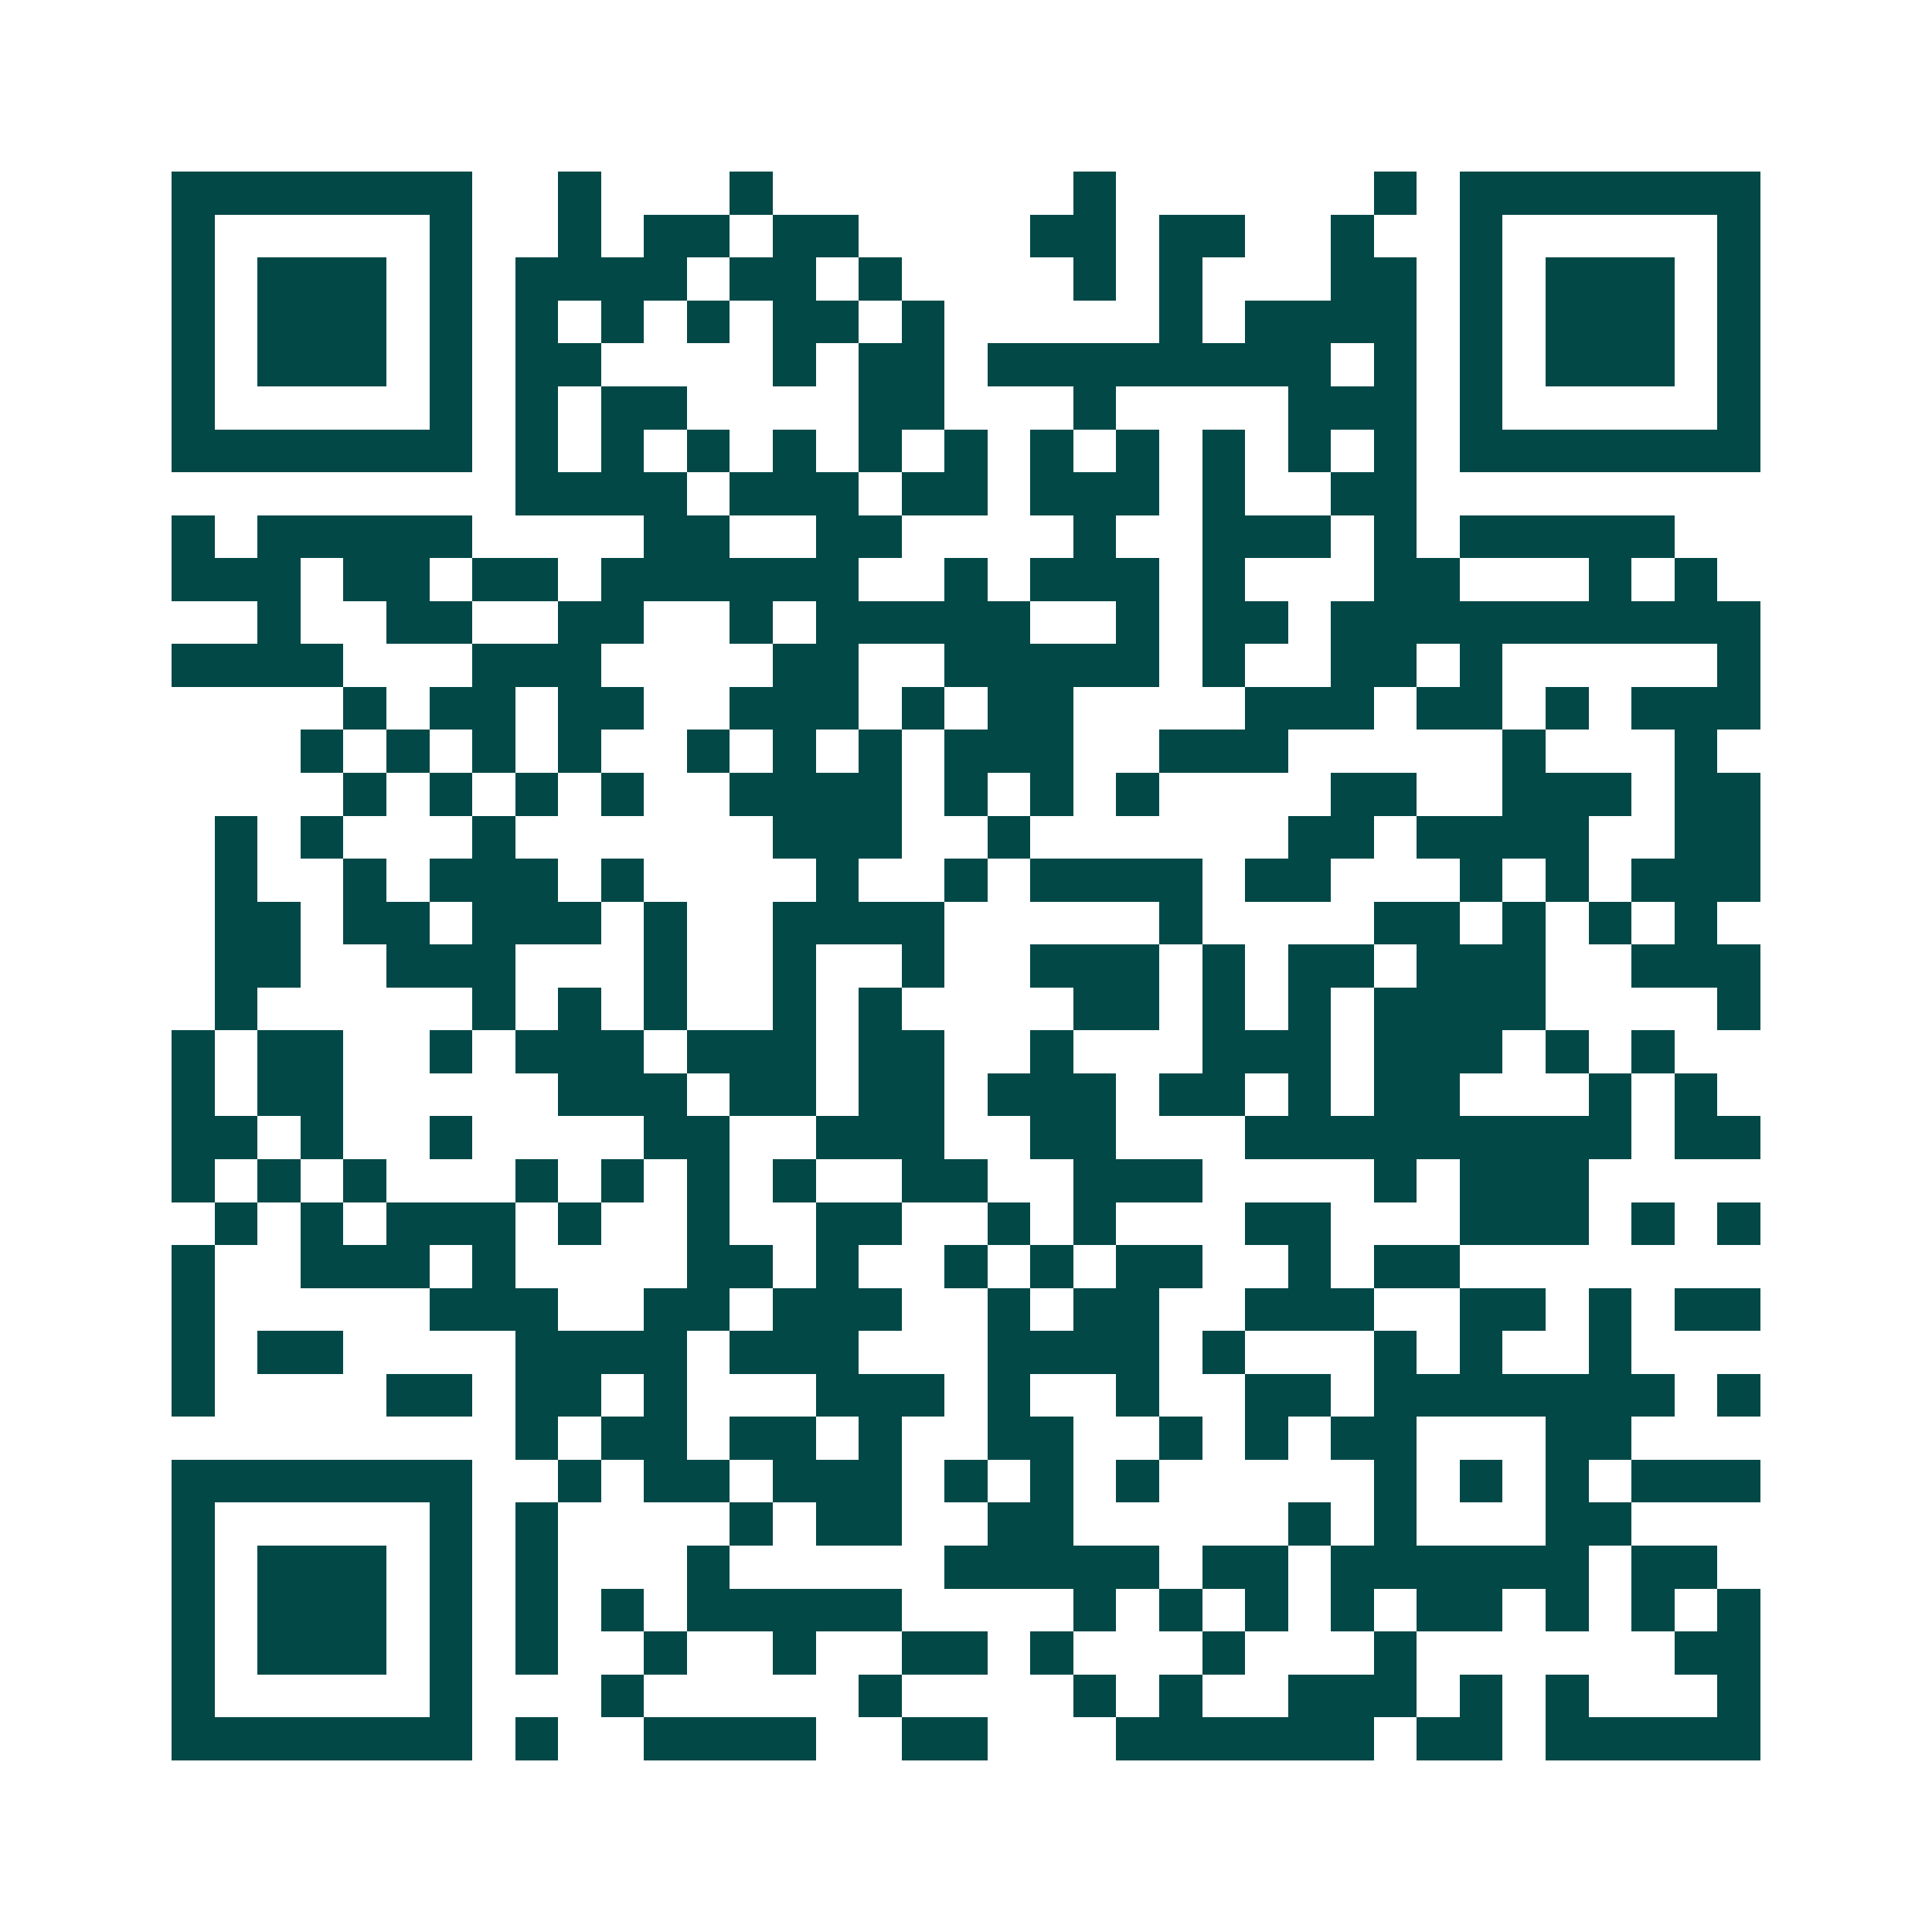 <svg xmlns="http://www.w3.org/2000/svg" width="200" height="200" viewBox="0 0 45 45" shape-rendering="crispEdges"><path fill="#ffffff" d="M0 0h45v45H0z"/><path stroke="#014847" d="M4 4.5h7m2 0h1m3 0h1m7 0h1m6 0h1m1 0h7M4 5.5h1m5 0h1m2 0h1m1 0h2m1 0h2m4 0h2m1 0h2m2 0h1m2 0h1m5 0h1M4 6.5h1m1 0h3m1 0h1m1 0h4m1 0h2m1 0h1m4 0h1m1 0h1m3 0h2m1 0h1m1 0h3m1 0h1M4 7.5h1m1 0h3m1 0h1m1 0h1m1 0h1m1 0h1m1 0h2m1 0h1m5 0h1m1 0h4m1 0h1m1 0h3m1 0h1M4 8.5h1m1 0h3m1 0h1m1 0h2m4 0h1m1 0h2m1 0h8m1 0h1m1 0h1m1 0h3m1 0h1M4 9.5h1m5 0h1m1 0h1m1 0h2m4 0h2m3 0h1m4 0h3m1 0h1m5 0h1M4 10.5h7m1 0h1m1 0h1m1 0h1m1 0h1m1 0h1m1 0h1m1 0h1m1 0h1m1 0h1m1 0h1m1 0h1m1 0h7M12 11.5h4m1 0h3m1 0h2m1 0h3m1 0h1m2 0h2M4 12.5h1m1 0h5m4 0h2m2 0h2m4 0h1m2 0h3m1 0h1m1 0h5M4 13.5h3m1 0h2m1 0h2m1 0h6m2 0h1m1 0h3m1 0h1m3 0h2m3 0h1m1 0h1M6 14.5h1m2 0h2m2 0h2m2 0h1m1 0h5m2 0h1m1 0h2m1 0h10M4 15.5h4m3 0h3m4 0h2m2 0h5m1 0h1m2 0h2m1 0h1m5 0h1M8 16.5h1m1 0h2m1 0h2m2 0h3m1 0h1m1 0h2m4 0h3m1 0h2m1 0h1m1 0h3M7 17.5h1m1 0h1m1 0h1m1 0h1m2 0h1m1 0h1m1 0h1m1 0h3m2 0h3m5 0h1m3 0h1M8 18.5h1m1 0h1m1 0h1m1 0h1m2 0h4m1 0h1m1 0h1m1 0h1m4 0h2m2 0h3m1 0h2M5 19.5h1m1 0h1m3 0h1m6 0h3m2 0h1m6 0h2m1 0h4m2 0h2M5 20.5h1m2 0h1m1 0h3m1 0h1m4 0h1m2 0h1m1 0h4m1 0h2m3 0h1m1 0h1m1 0h3M5 21.5h2m1 0h2m1 0h3m1 0h1m2 0h4m5 0h1m4 0h2m1 0h1m1 0h1m1 0h1M5 22.5h2m2 0h3m3 0h1m2 0h1m2 0h1m2 0h3m1 0h1m1 0h2m1 0h3m2 0h3M5 23.5h1m5 0h1m1 0h1m1 0h1m2 0h1m1 0h1m4 0h2m1 0h1m1 0h1m1 0h4m4 0h1M4 24.5h1m1 0h2m2 0h1m1 0h3m1 0h3m1 0h2m2 0h1m3 0h3m1 0h3m1 0h1m1 0h1M4 25.5h1m1 0h2m5 0h3m1 0h2m1 0h2m1 0h3m1 0h2m1 0h1m1 0h2m3 0h1m1 0h1M4 26.5h2m1 0h1m2 0h1m4 0h2m2 0h3m2 0h2m3 0h9m1 0h2M4 27.5h1m1 0h1m1 0h1m3 0h1m1 0h1m1 0h1m1 0h1m2 0h2m2 0h3m4 0h1m1 0h3M5 28.5h1m1 0h1m1 0h3m1 0h1m2 0h1m2 0h2m2 0h1m1 0h1m3 0h2m3 0h3m1 0h1m1 0h1M4 29.5h1m2 0h3m1 0h1m4 0h2m1 0h1m2 0h1m1 0h1m1 0h2m2 0h1m1 0h2M4 30.5h1m5 0h3m2 0h2m1 0h3m2 0h1m1 0h2m2 0h3m2 0h2m1 0h1m1 0h2M4 31.5h1m1 0h2m4 0h4m1 0h3m3 0h4m1 0h1m3 0h1m1 0h1m2 0h1M4 32.5h1m4 0h2m1 0h2m1 0h1m3 0h3m1 0h1m2 0h1m2 0h2m1 0h7m1 0h1M12 33.5h1m1 0h2m1 0h2m1 0h1m2 0h2m2 0h1m1 0h1m1 0h2m3 0h2M4 34.5h7m2 0h1m1 0h2m1 0h3m1 0h1m1 0h1m1 0h1m5 0h1m1 0h1m1 0h1m1 0h3M4 35.5h1m5 0h1m1 0h1m4 0h1m1 0h2m2 0h2m5 0h1m1 0h1m3 0h2M4 36.5h1m1 0h3m1 0h1m1 0h1m3 0h1m5 0h5m1 0h2m1 0h6m1 0h2M4 37.5h1m1 0h3m1 0h1m1 0h1m1 0h1m1 0h5m4 0h1m1 0h1m1 0h1m1 0h1m1 0h2m1 0h1m1 0h1m1 0h1M4 38.5h1m1 0h3m1 0h1m1 0h1m2 0h1m2 0h1m2 0h2m1 0h1m3 0h1m3 0h1m6 0h2M4 39.5h1m5 0h1m3 0h1m5 0h1m4 0h1m1 0h1m2 0h3m1 0h1m1 0h1m3 0h1M4 40.5h7m1 0h1m2 0h4m2 0h2m3 0h6m1 0h2m1 0h5"/></svg>
